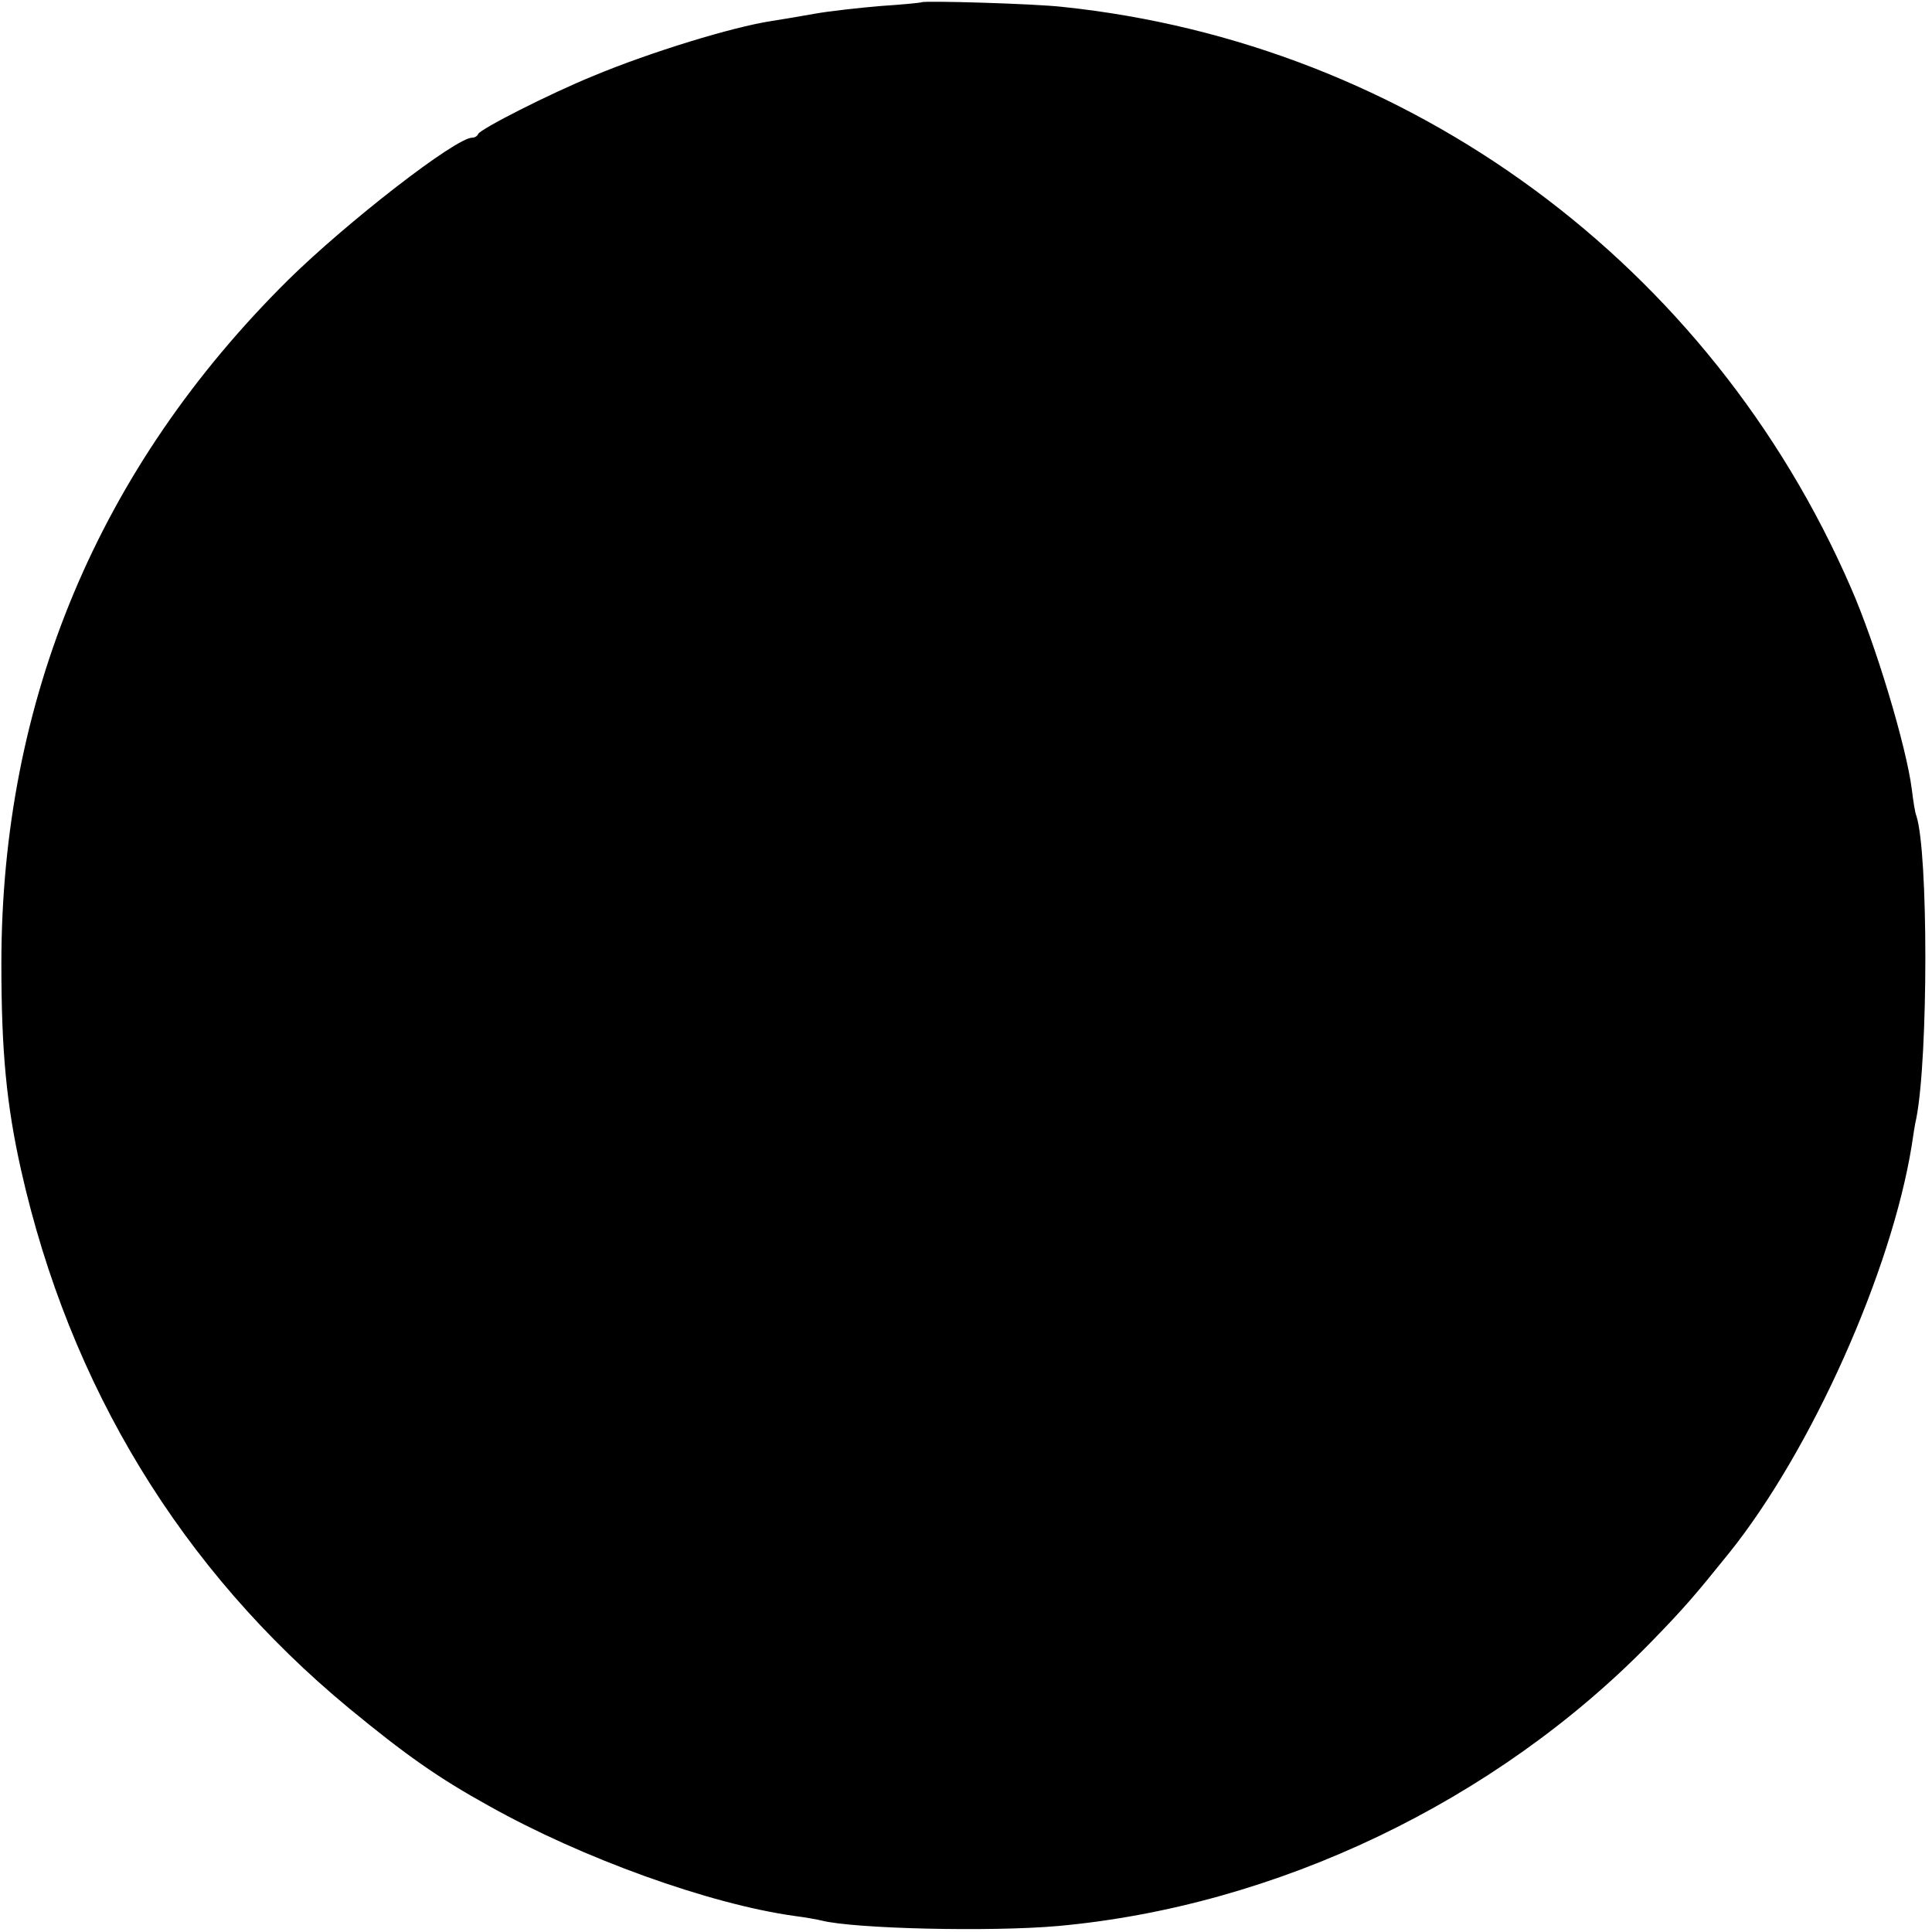 <?xml version="1.0" standalone="no"?>
<!DOCTYPE svg PUBLIC "-//W3C//DTD SVG 20010904//EN"
 "http://www.w3.org/TR/2001/REC-SVG-20010904/DTD/svg10.dtd">
<svg version="1.0" xmlns="http://www.w3.org/2000/svg"
 width="421pt" height="421pt" viewBox="0 0 421 421"
 preserveAspectRatio="xMidYMid meet">
<g transform="translate(0,421) scale(0.1,-0.1)"
fill="#000000" stroke="none">
<path d="M2008 4205 c-2 -1 -41 -5 -88 -8 -47 -4 -112 -11 -145 -17 -33 -6
-76 -13 -95 -16 -84 -13 -261 -67 -386 -119 -98 -40 -247 -116 -252 -127 -2
-5 -8 -8 -13 -8 -36 0 -273 -184 -401 -310 -412 -408 -625 -914 -625 -1490 0
-191 11 -307 43 -450 106 -471 349 -870 714 -1172 124 -102 193 -151 305 -213
203 -114 480 -214 666 -240 24 -3 51 -8 59 -10 71 -18 367 -25 515 -12 476 43
954 271 1292 618 74 76 96 102 171 195 179 223 354 614 398 889 3 21 7 47 10
59 26 135 26 578 0 658 -3 7 -7 33 -10 58 -12 94 -79 317 -133 440 -306 704
-961 1186 -1718 1265 -61 7 -302 14 -307 10z"/>
</g>
</svg>
